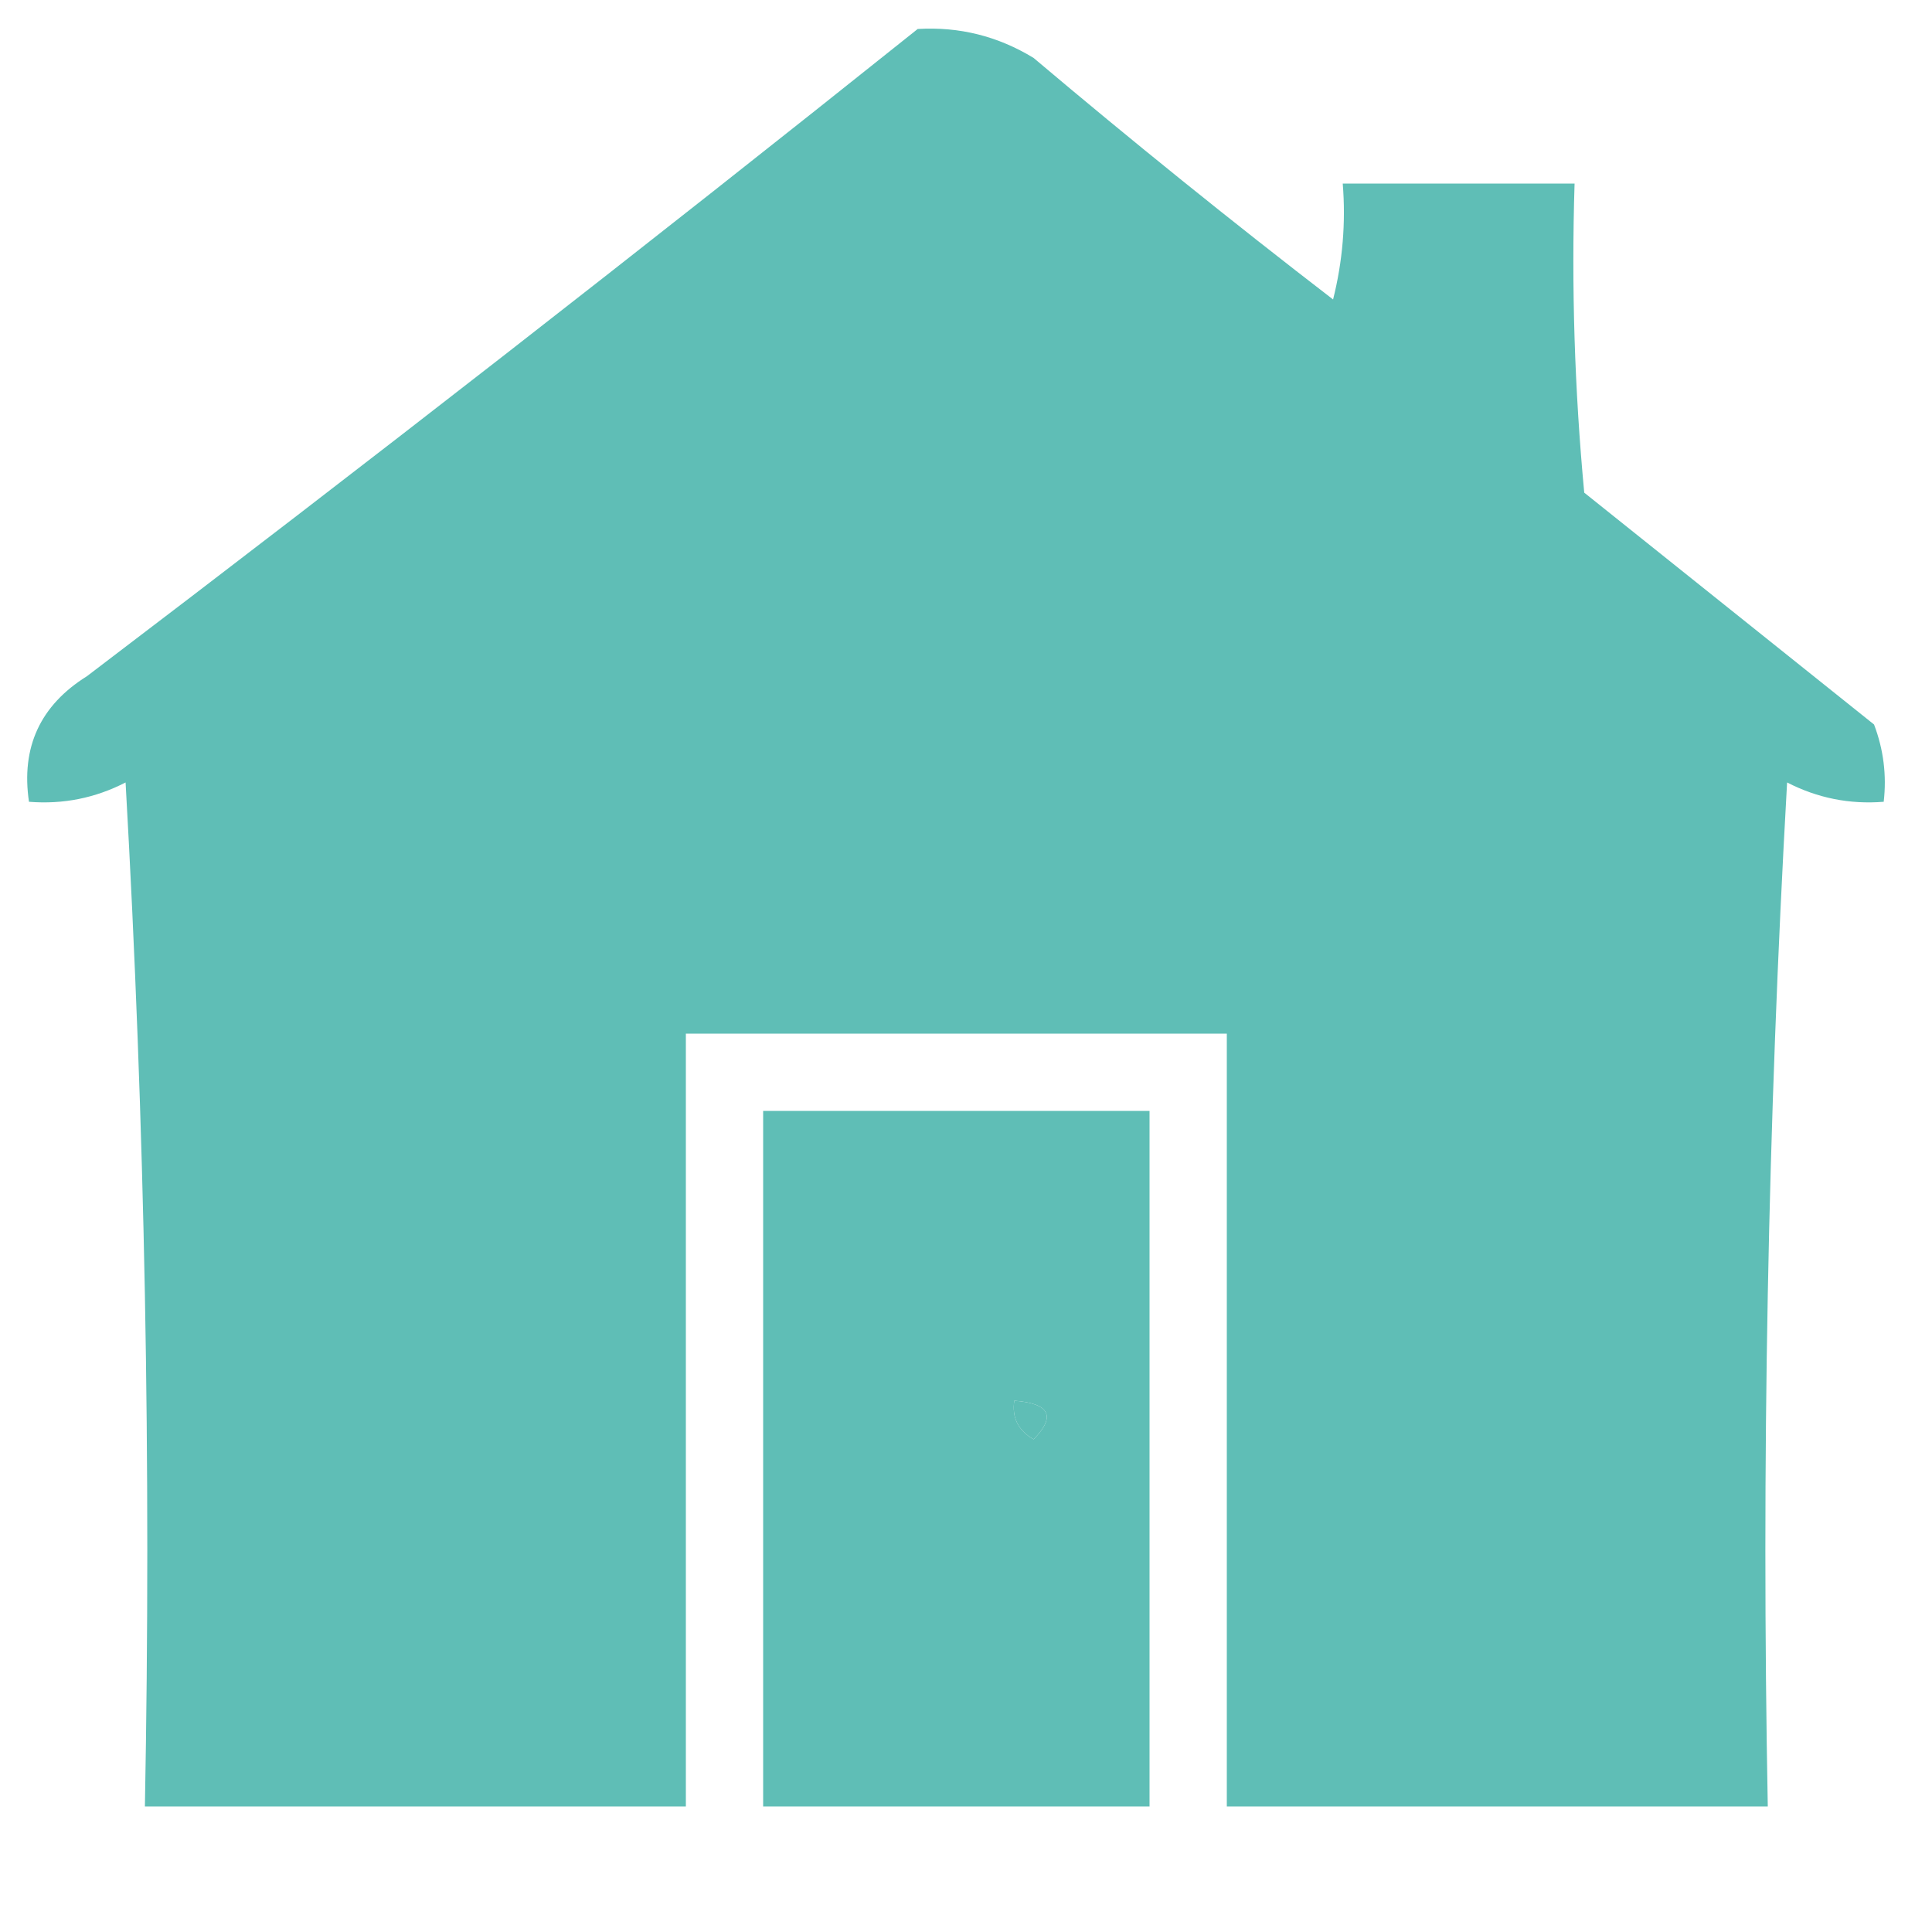 <svg width="30" height="30" viewBox="0 0 22 22" fill="none" xmlns="http://www.w3.org/2000/svg">
<path opacity="0.999" fill-rule="evenodd" clip-rule="evenodd" d="M10.45 0.33C10.924 0.302 11.364 0.412 11.77 0.66C12.887 1.603 14.023 2.52 15.18 3.41C15.289 2.976 15.326 2.536 15.29 2.09C16.17 2.09 17.05 2.09 17.93 2.09C17.893 3.266 17.93 4.439 18.04 5.61C19.14 6.49 20.24 7.37 21.34 8.25C21.448 8.534 21.485 8.828 21.45 9.13C21.062 9.161 20.696 9.088 20.35 8.91C20.13 12.794 20.057 16.681 20.13 20.57C18.077 20.57 16.023 20.57 13.97 20.57C13.97 17.637 13.97 14.703 13.97 11.77C11.917 11.77 9.863 11.77 7.81 11.77C7.81 14.703 7.81 17.637 7.81 20.57C5.757 20.57 3.703 20.57 1.65 20.57C1.723 16.681 1.65 12.794 1.43 8.91C1.084 9.088 0.718 9.161 0.33 9.13C0.238 8.509 0.458 8.032 0.99 7.7C4.184 5.273 7.338 2.817 10.45 0.33ZM11.55 15.95C11.954 15.981 12.027 16.127 11.77 16.39C11.595 16.29 11.521 16.143 11.55 15.95Z" fill="#5fbeb6"/>
<path opacity="0.995" fill-rule="evenodd" clip-rule="evenodd" d="M8.69 12.65C10.157 12.65 11.623 12.65 13.09 12.65C13.09 15.29 13.09 17.93 13.09 20.57C11.623 20.57 10.157 20.57 8.69 20.57C8.69 17.93 8.69 15.29 8.69 12.65ZM11.55 15.95C11.521 16.143 11.595 16.29 11.77 16.39C12.027 16.127 11.954 15.981 11.55 15.95Z" fill="#5fbeb6"/>
</svg>
